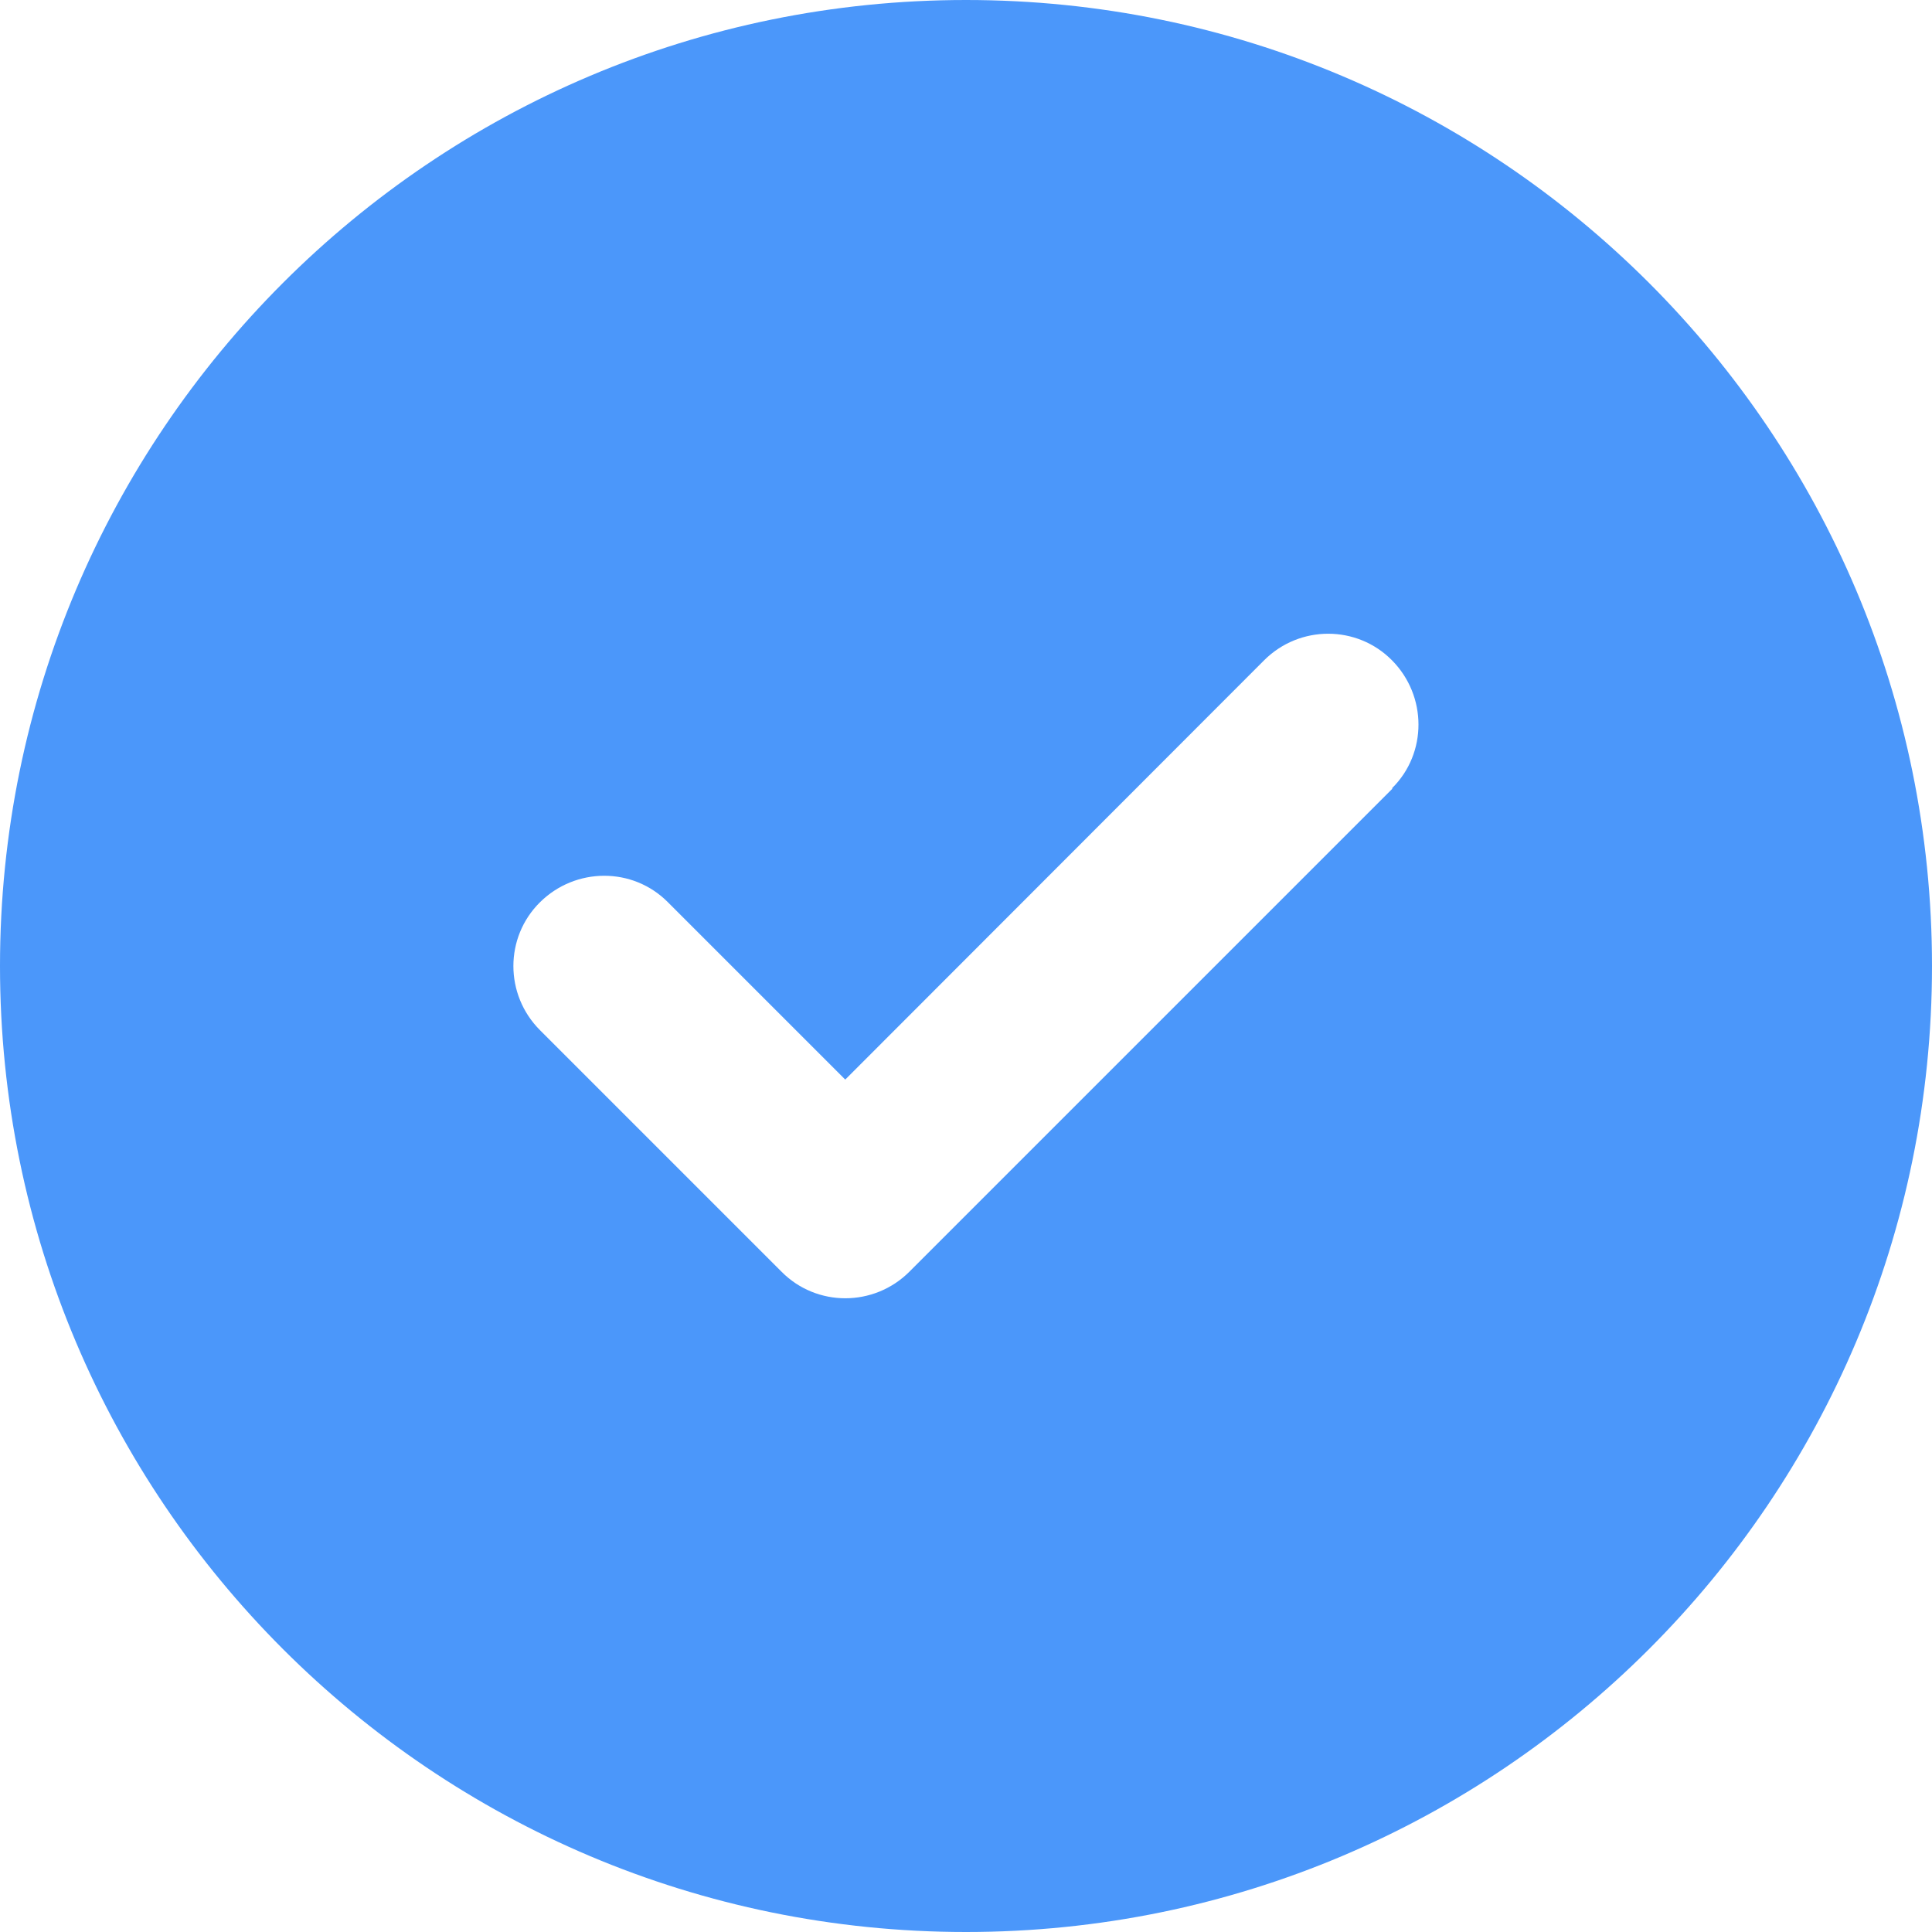 <svg xmlns="http://www.w3.org/2000/svg" fill="none" viewBox="0 0 28 28" height="28" width="28">
<path fill="#4B97FA" d="M14 28C21.732 28 28 21.732 28 14C28 6.268 21.732 0 14 0C6.268 0 0 6.268 0 14C0 21.732 6.268 28 14 28ZM20.18 11.43L13.18 18.43C12.666 18.944 11.834 18.944 11.326 18.43L7.826 14.93C7.312 14.416 7.312 13.584 7.826 13.076C8.34 12.567 9.171 12.562 9.68 13.076L12.25 15.646L18.32 9.57C18.834 9.056 19.666 9.056 20.174 9.57C20.683 10.084 20.688 10.916 20.174 11.424L20.18 11.43Z"></path>
</svg>
